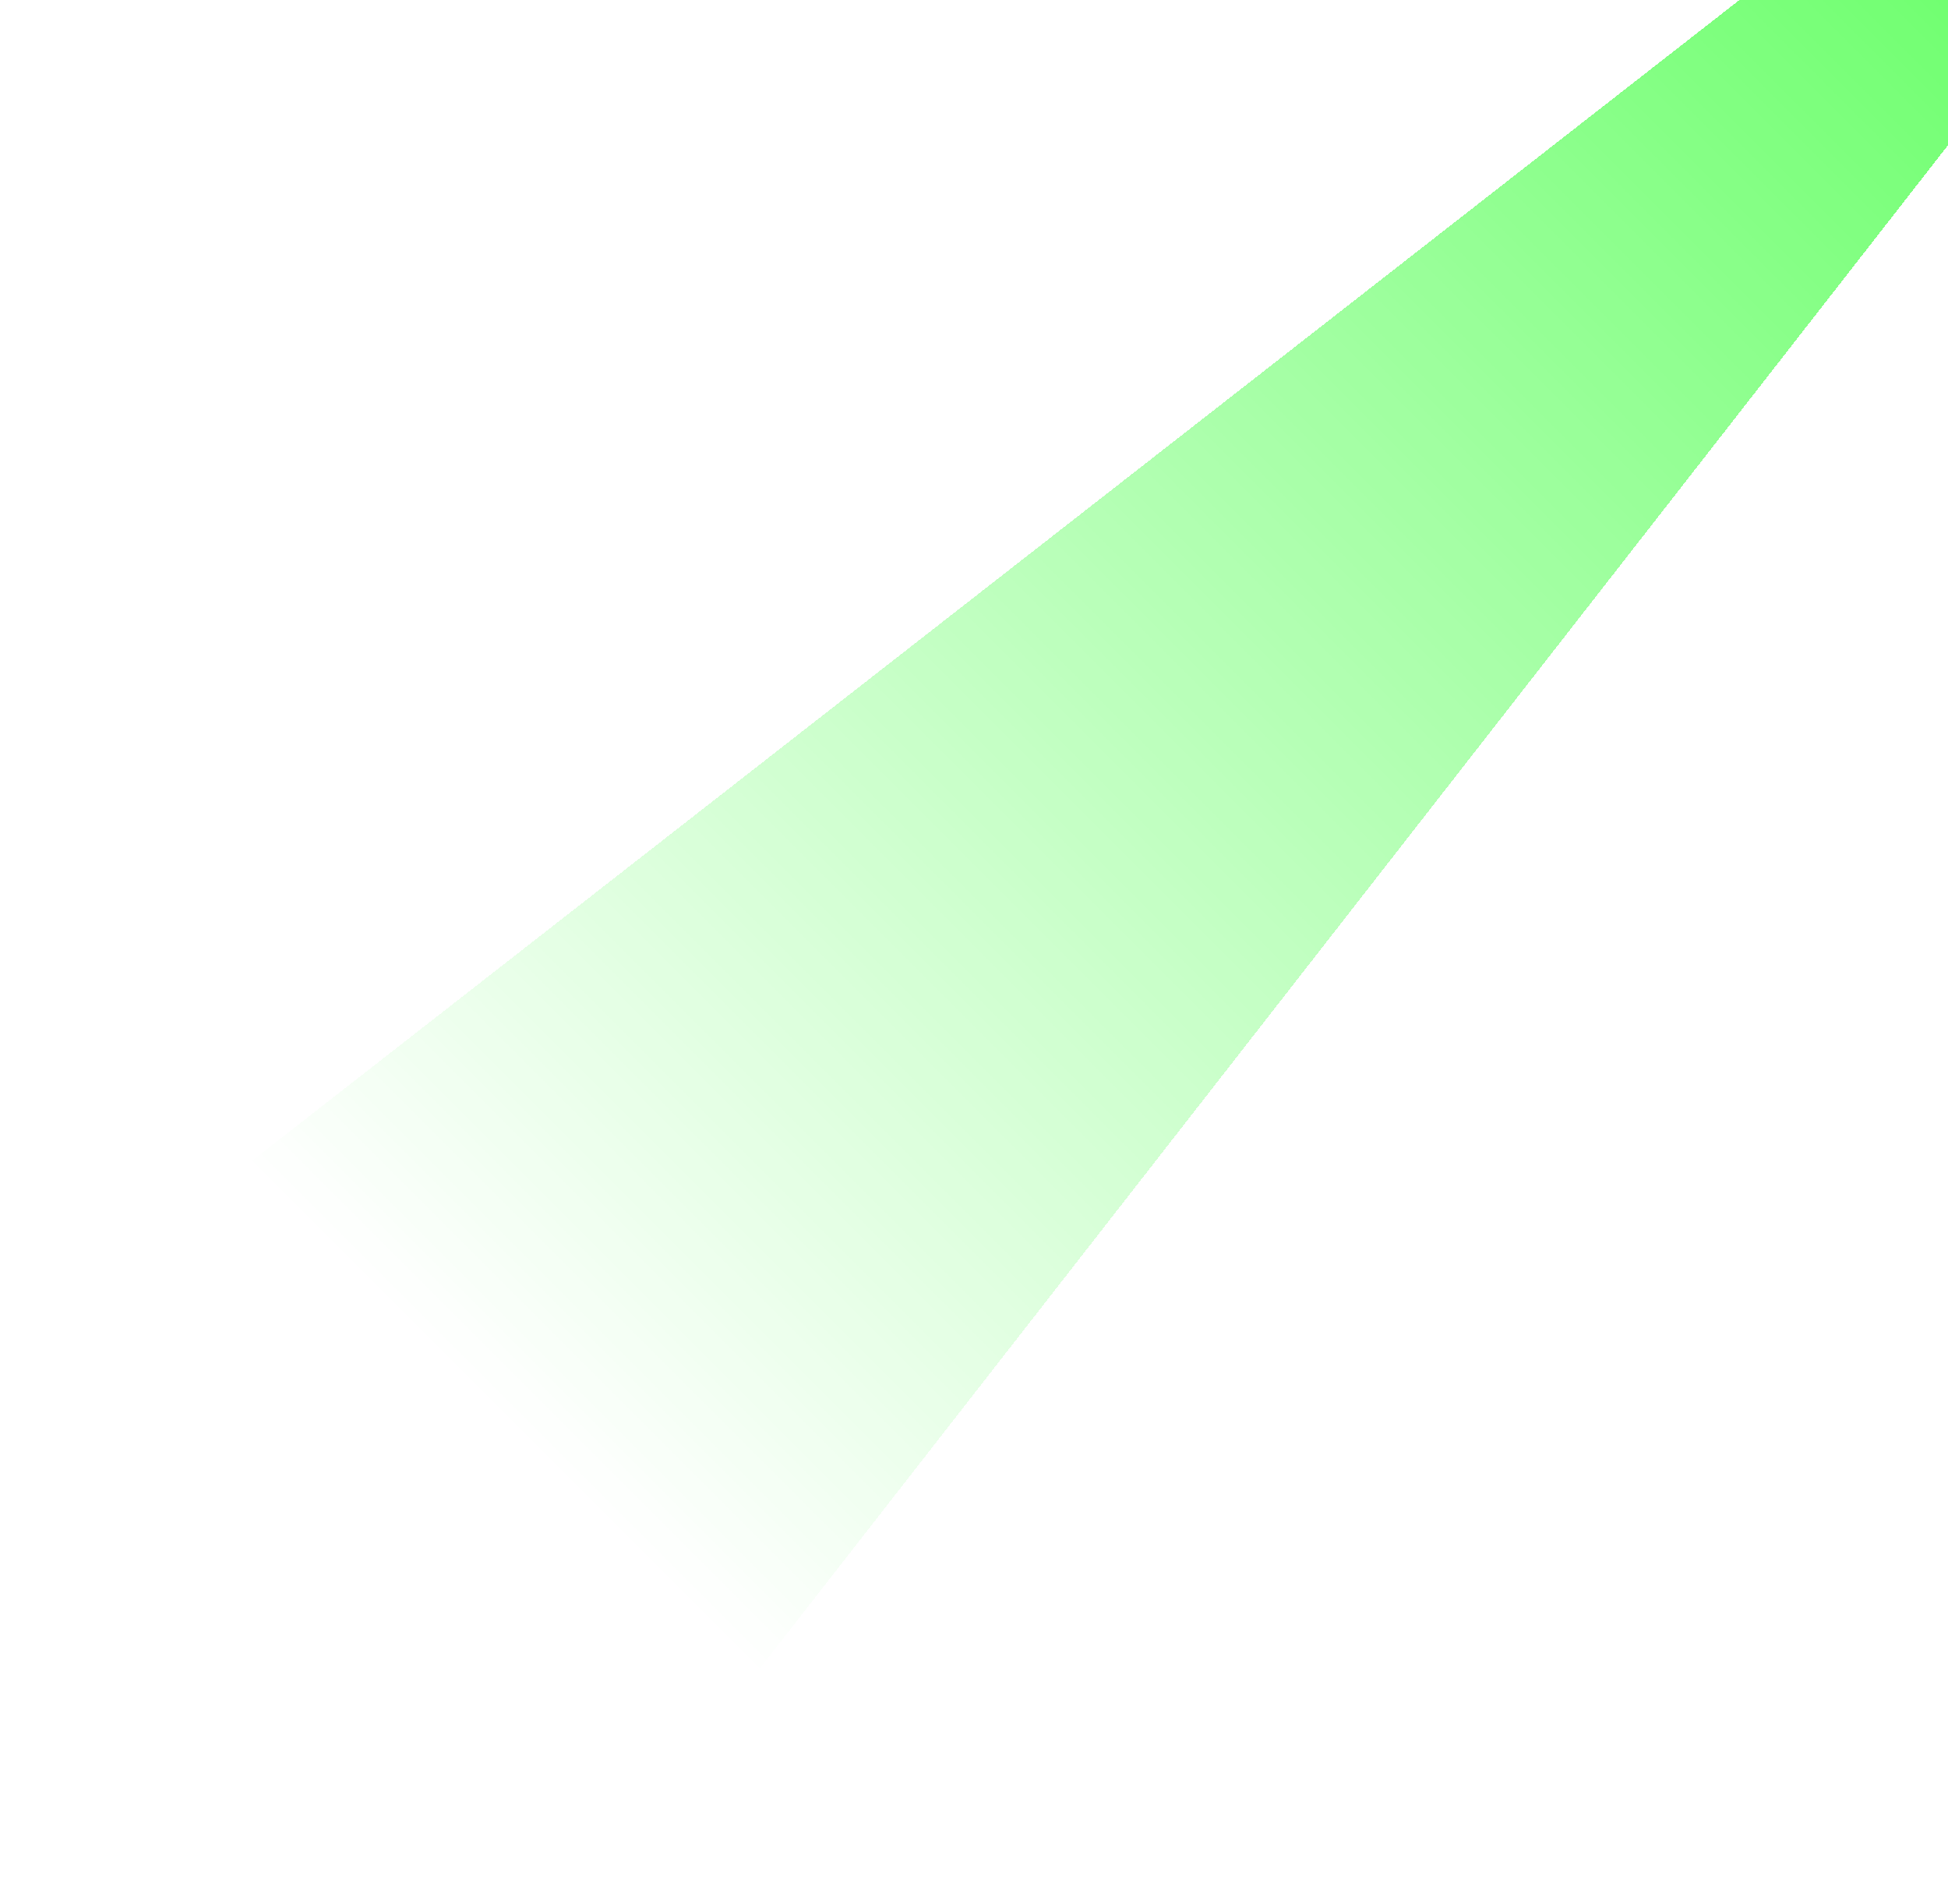 <svg width="571" height="558" viewBox="0 0 571 558" fill="none" xmlns="http://www.w3.org/2000/svg">
<g filter="url(#filter0_df_4906_8933)">
<path d="M750.978 -192.12L189.168 527.938L30.92 369.69L750.978 -192.12Z" fill="url(#paint0_linear_4906_8933)" shape-rendering="crispEdges"/>
</g>
<defs>
<filter id="filter0_df_4906_8933" x="0.92" y="-222.12" width="780.058" height="780.058" filterUnits="userSpaceOnUse" color-interpolation-filters="sRGB">
<feFlood flood-opacity="0" result="BackgroundImageFix"/>
<feColorMatrix in="SourceAlpha" type="matrix" values="0 0 0 0 0 0 0 0 0 0 0 0 0 0 0 0 0 0 127 0" result="hardAlpha"/>
<feOffset dy="4"/>
<feGaussianBlur stdDeviation="2"/>
<feComposite in2="hardAlpha" operator="out"/>
<feColorMatrix type="matrix" values="0 0 0 0 0 0 0 0 0 0 0 0 0 0 0 0 0 0 0.25 0"/>
<feBlend mode="normal" in2="BackgroundImageFix" result="effect1_dropShadow_4906_8933"/>
<feBlend mode="normal" in="SourceGraphic" in2="effect1_dropShadow_4906_8933" result="shape"/>
<feGaussianBlur stdDeviation="15" result="effect2_foregroundBlur_4906_8933"/>
</filter>
<linearGradient id="paint0_linear_4906_8933" x1="750.978" y1="-192.12" x2="147.097" y2="411.761" gradientUnits="userSpaceOnUse">
<stop stop-color="#33FF33"/>
<stop offset="1" stop-color="#33FF33" stop-opacity="0"/>
</linearGradient>
</defs>
</svg>
